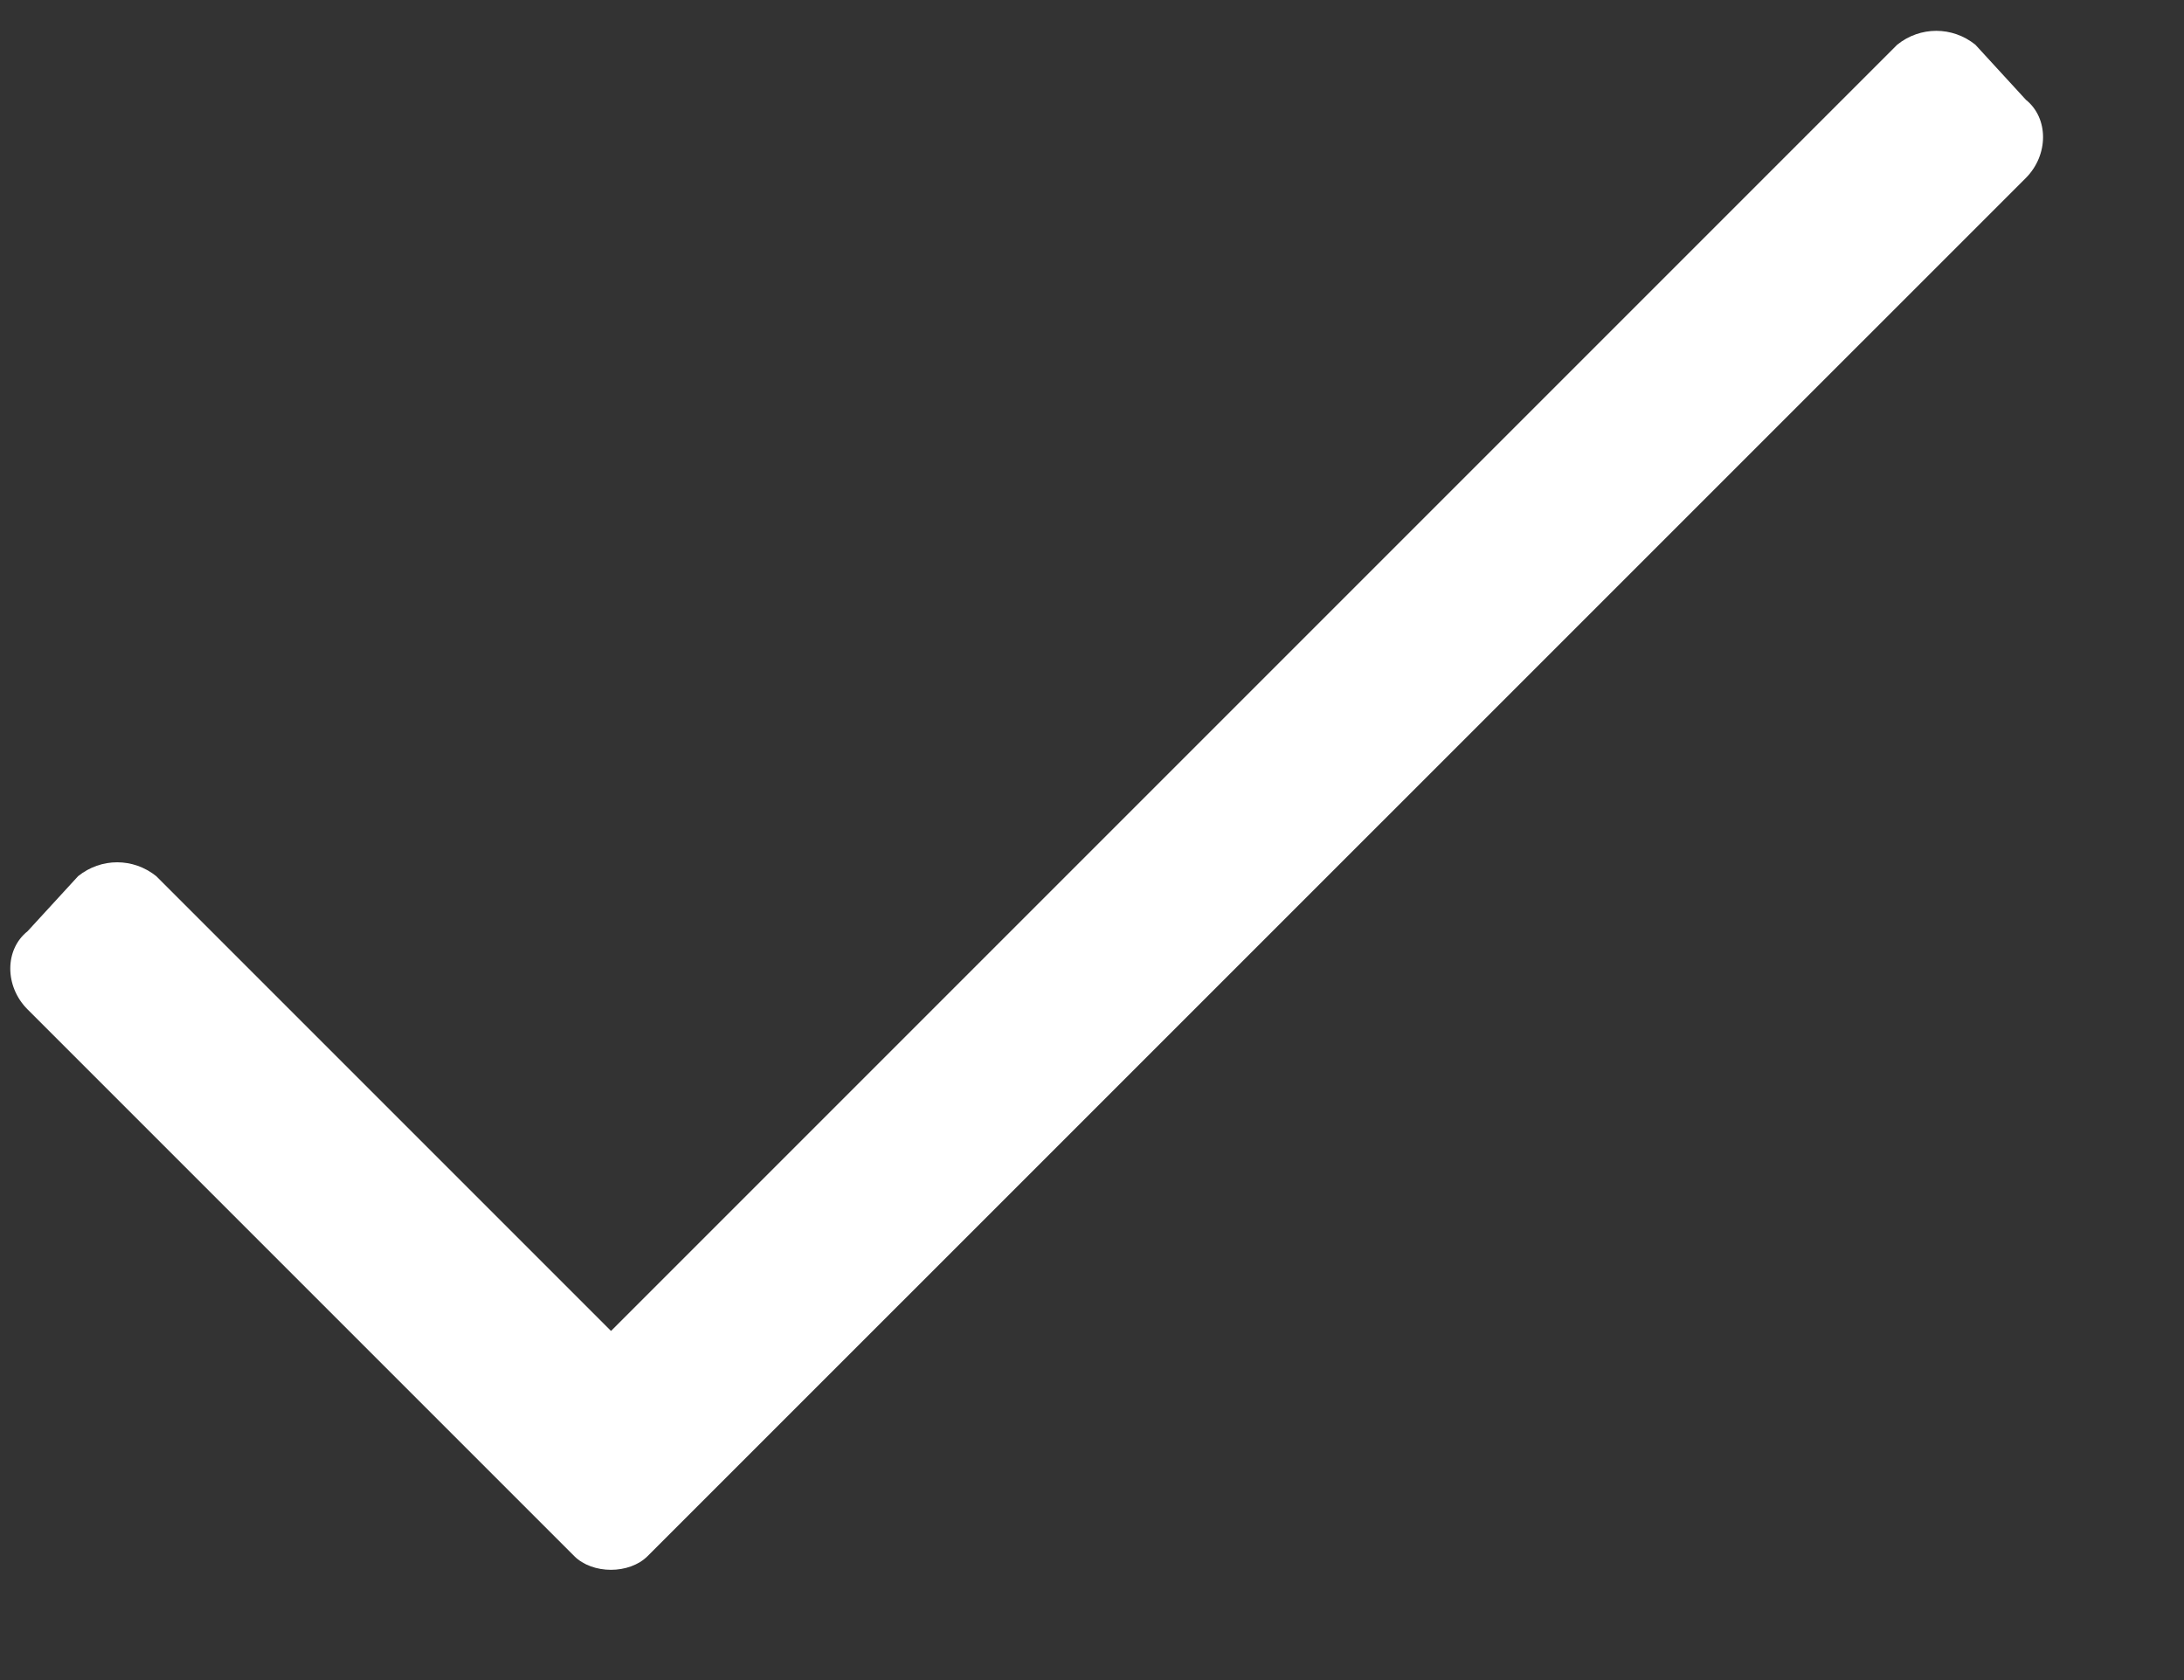 <svg width="13" height="10" viewBox="0 0 13 10" fill="none" xmlns="http://www.w3.org/2000/svg">
<rect x="0" y="0" width="13" height="10" fill="#333333" stroke="none"/>
<path d="M11.293 0.266L3.637 7.922L0.93 5.215C0.793 5.105 0.602 5.105 0.465 5.215L0.164 5.543C0.027 5.652 0.027 5.871 0.164 6.008L3.418 9.262C3.527 9.371 3.746 9.371 3.855 9.262L12.059 1.059C12.195 0.922 12.195 0.703 12.059 0.594L11.758 0.266C11.621 0.156 11.43 0.156 11.293 0.266Z" fill="white"/>
</svg>
